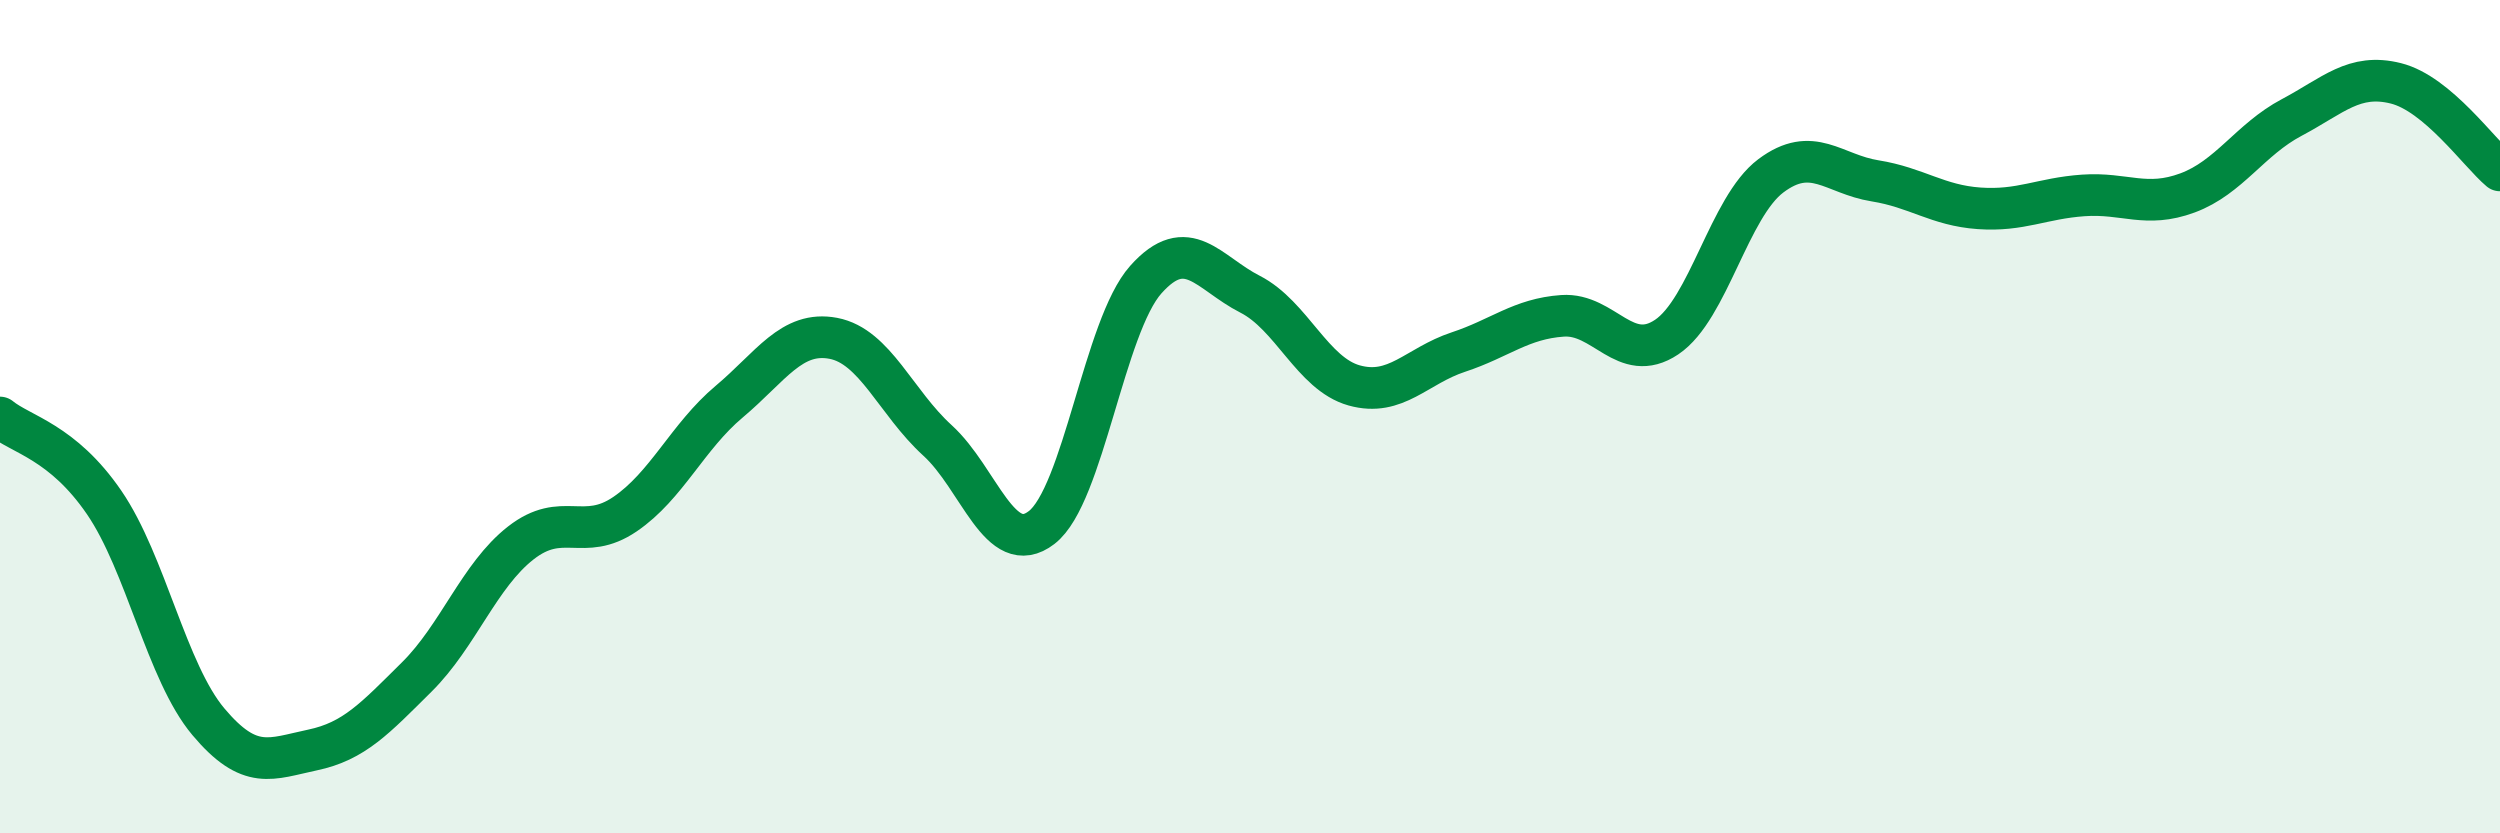 
    <svg width="60" height="20" viewBox="0 0 60 20" xmlns="http://www.w3.org/2000/svg">
      <path
        d="M 0,10.02 C 0.5,10.43 1.5,10.6 2.5,12.06 C 3.5,13.52 4,16.13 5,17.32 C 6,18.51 6.5,18.21 7.5,18 C 8.5,17.79 9,17.24 10,16.25 C 11,15.26 11.5,13.81 12.5,13.03 C 13.5,12.25 14,13.02 15,12.34 C 16,11.66 16.5,10.48 17.5,9.64 C 18.5,8.8 19,7.93 20,8.12 C 21,8.31 21.5,9.66 22.5,10.57 C 23.5,11.48 24,13.43 25,12.66 C 26,11.89 26.5,7.83 27.5,6.71 C 28.5,5.59 29,6.55 30,7.06 C 31,7.57 31.5,8.97 32.5,9.25 C 33.5,9.53 34,8.78 35,8.45 C 36,8.12 36.5,7.65 37.5,7.58 C 38.5,7.51 39,8.76 40,8.09 C 41,7.42 41.5,4.97 42.5,4.22 C 43.5,3.47 44,4.18 45,4.34 C 46,4.5 46.5,4.93 47.5,5 C 48.5,5.07 49,4.76 50,4.69 C 51,4.62 51.5,5 52.5,4.63 C 53.5,4.26 54,3.35 55,2.82 C 56,2.29 56.5,1.75 57.5,2 C 58.5,2.25 59.5,3.67 60,4.09L60 20L0 20Z"
        fill="#008740"
        opacity="0.1"
        stroke-linecap="round"
        stroke-linejoin="round"
      />
      <path
        d="M 0,10.02 C 0.5,10.43 1.5,10.6 2.5,12.06 C 3.5,13.52 4,16.13 5,17.32 C 6,18.51 6.5,18.21 7.5,18 C 8.5,17.79 9,17.24 10,16.25 C 11,15.26 11.5,13.81 12.5,13.03 C 13.5,12.25 14,13.02 15,12.34 C 16,11.66 16.5,10.48 17.5,9.64 C 18.5,8.8 19,7.93 20,8.12 C 21,8.31 21.5,9.66 22.5,10.57 C 23.5,11.48 24,13.43 25,12.66 C 26,11.89 26.5,7.83 27.5,6.71 C 28.5,5.59 29,6.55 30,7.06 C 31,7.57 31.5,8.97 32.5,9.25 C 33.5,9.53 34,8.78 35,8.45 C 36,8.12 36.5,7.65 37.5,7.58 C 38.5,7.51 39,8.76 40,8.09 C 41,7.42 41.5,4.97 42.5,4.22 C 43.5,3.47 44,4.18 45,4.34 C 46,4.5 46.5,4.93 47.5,5 C 48.5,5.07 49,4.76 50,4.69 C 51,4.62 51.5,5 52.5,4.63 C 53.5,4.26 54,3.35 55,2.82 C 56,2.29 56.5,1.75 57.5,2 C 58.5,2.25 59.5,3.67 60,4.09"
        stroke="#008740"
        stroke-width="1"
        fill="none"
        stroke-linecap="round"
        stroke-linejoin="round"
      />
    </svg>
  